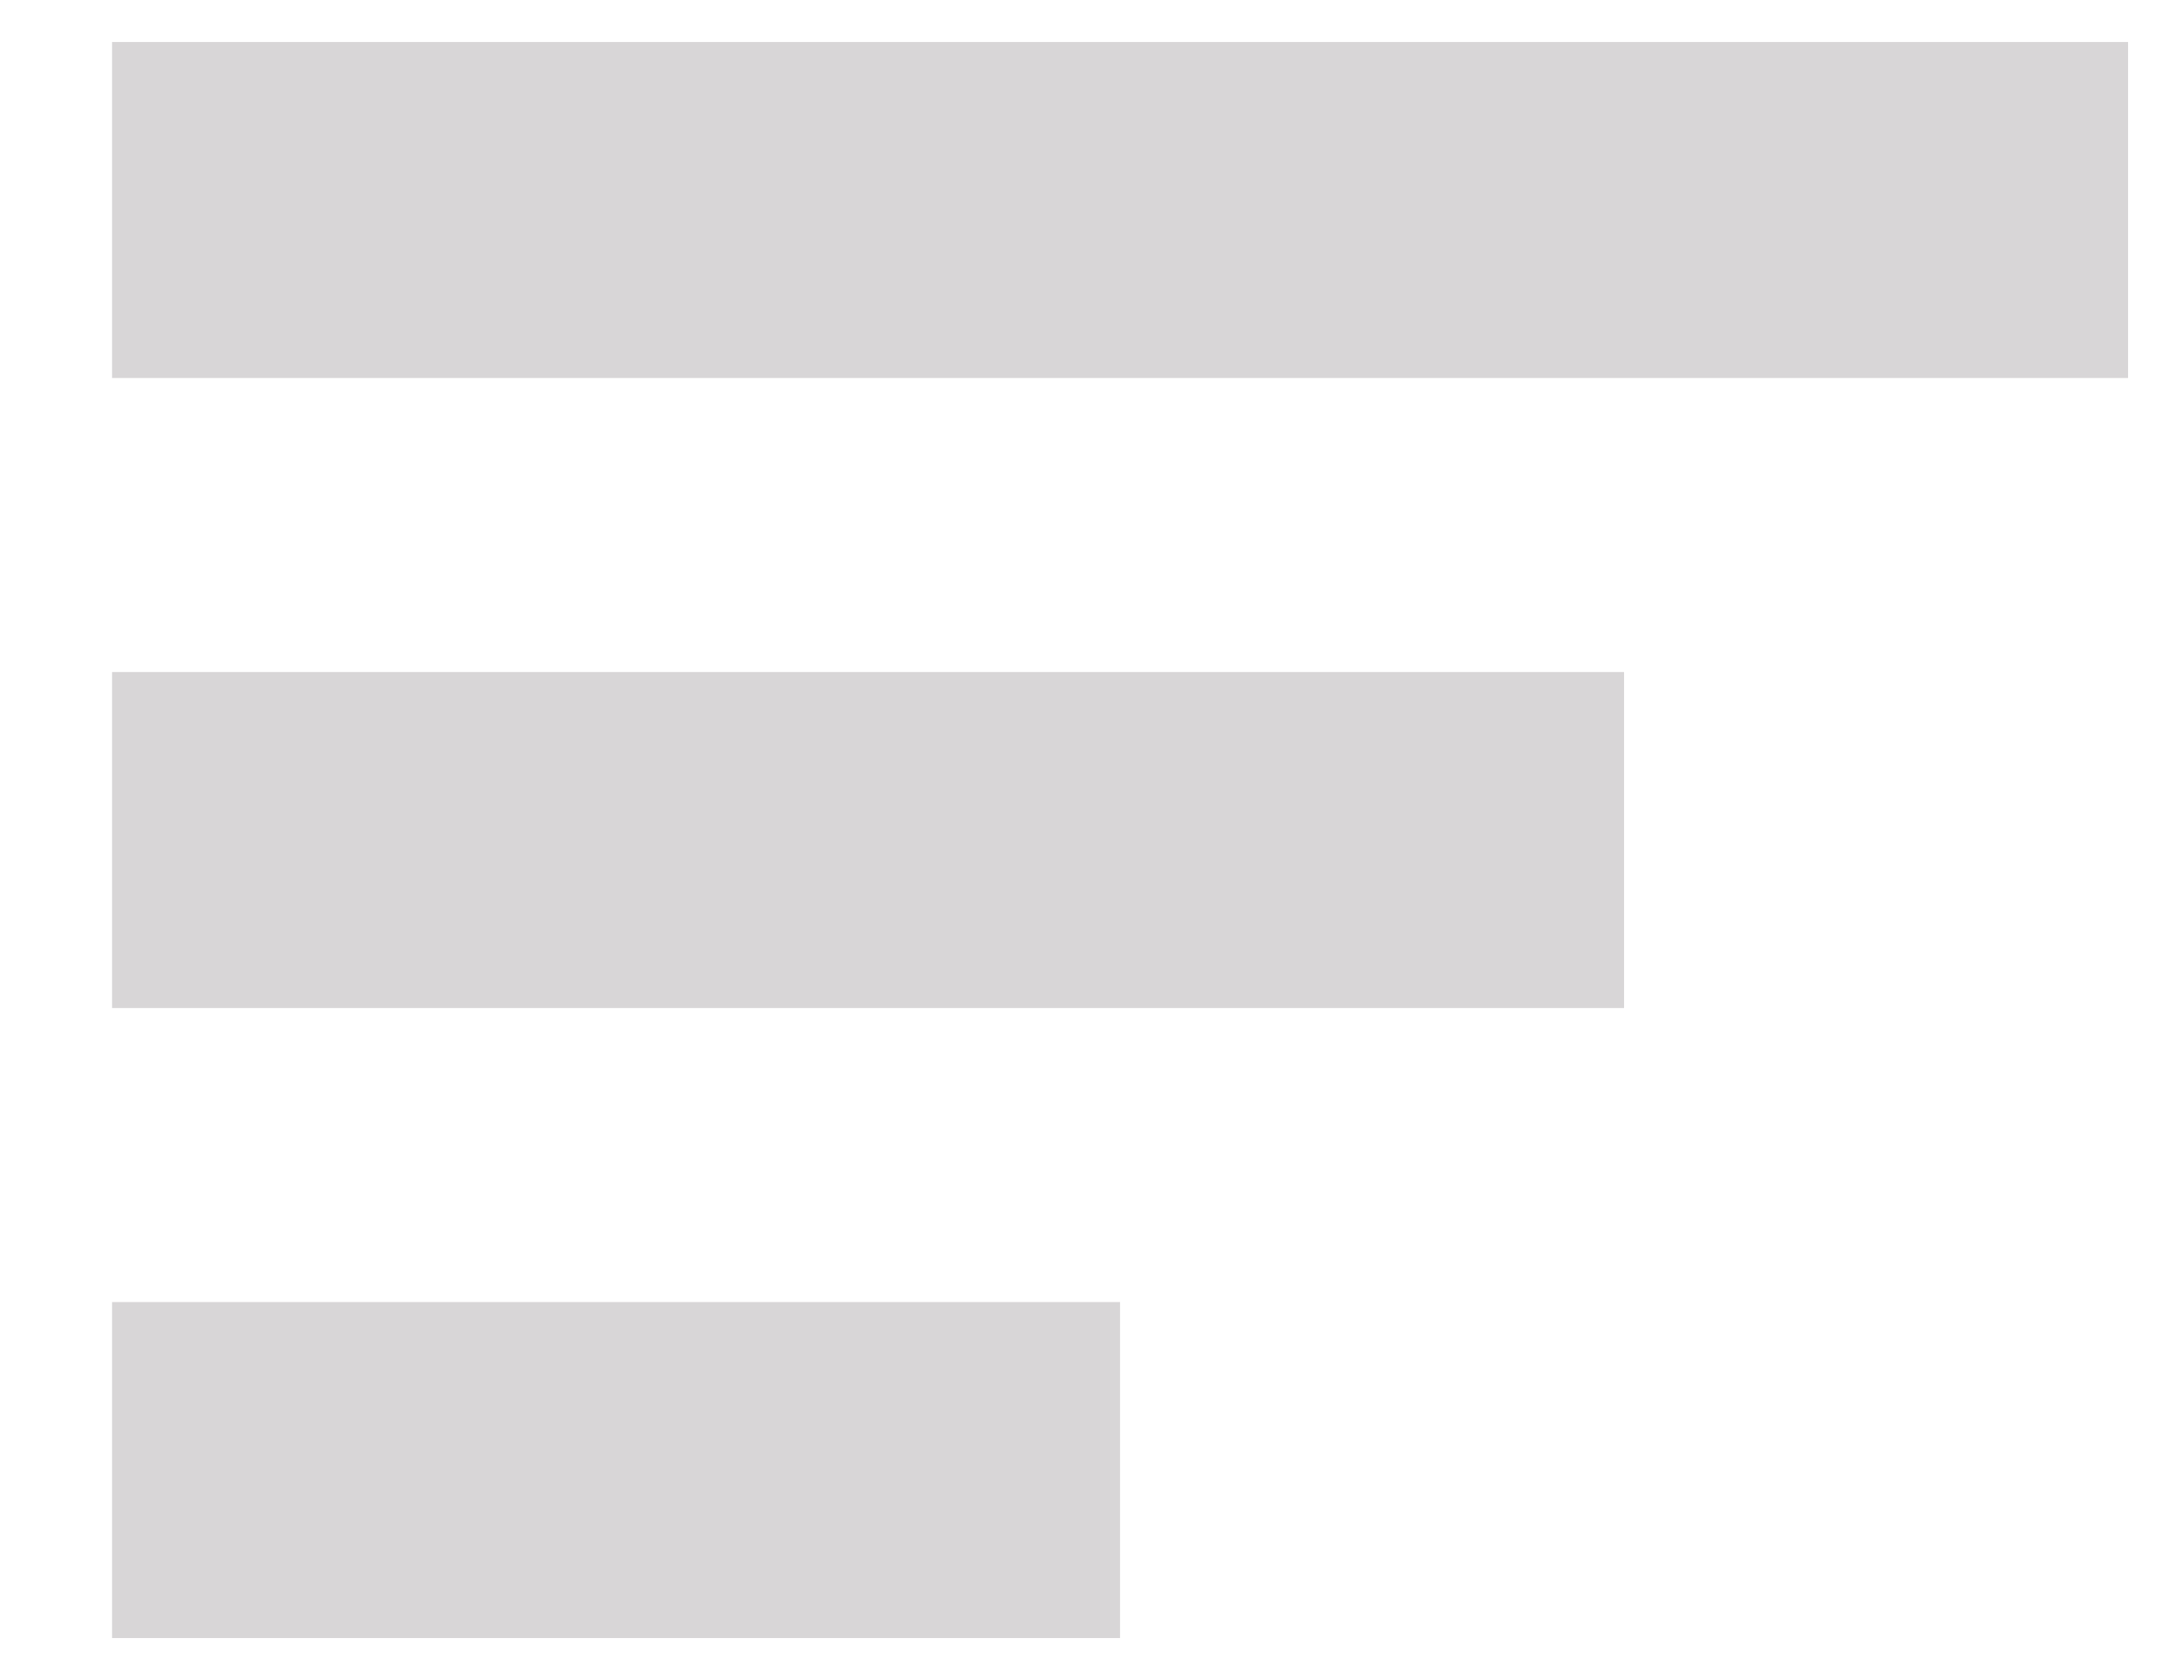 <?xml version="1.0" encoding="UTF-8"?>
<svg xmlns="http://www.w3.org/2000/svg" width="13" height="10" viewBox="0 0 13 10" fill="none">
  <g clip-path="url(#clip0_1099_1603)">
    <path d="M9.667 5H0.667M6.667 8.75H0.667M12.667 1.25H0.667" stroke="#D8D6D7" stroke-width="2"></path>
  </g>
  <defs>
    <clipPath id="clip0_1099_1603">
      <rect width="13" height="10" fill="white"></rect>
    </clipPath>
  </defs>
</svg>

